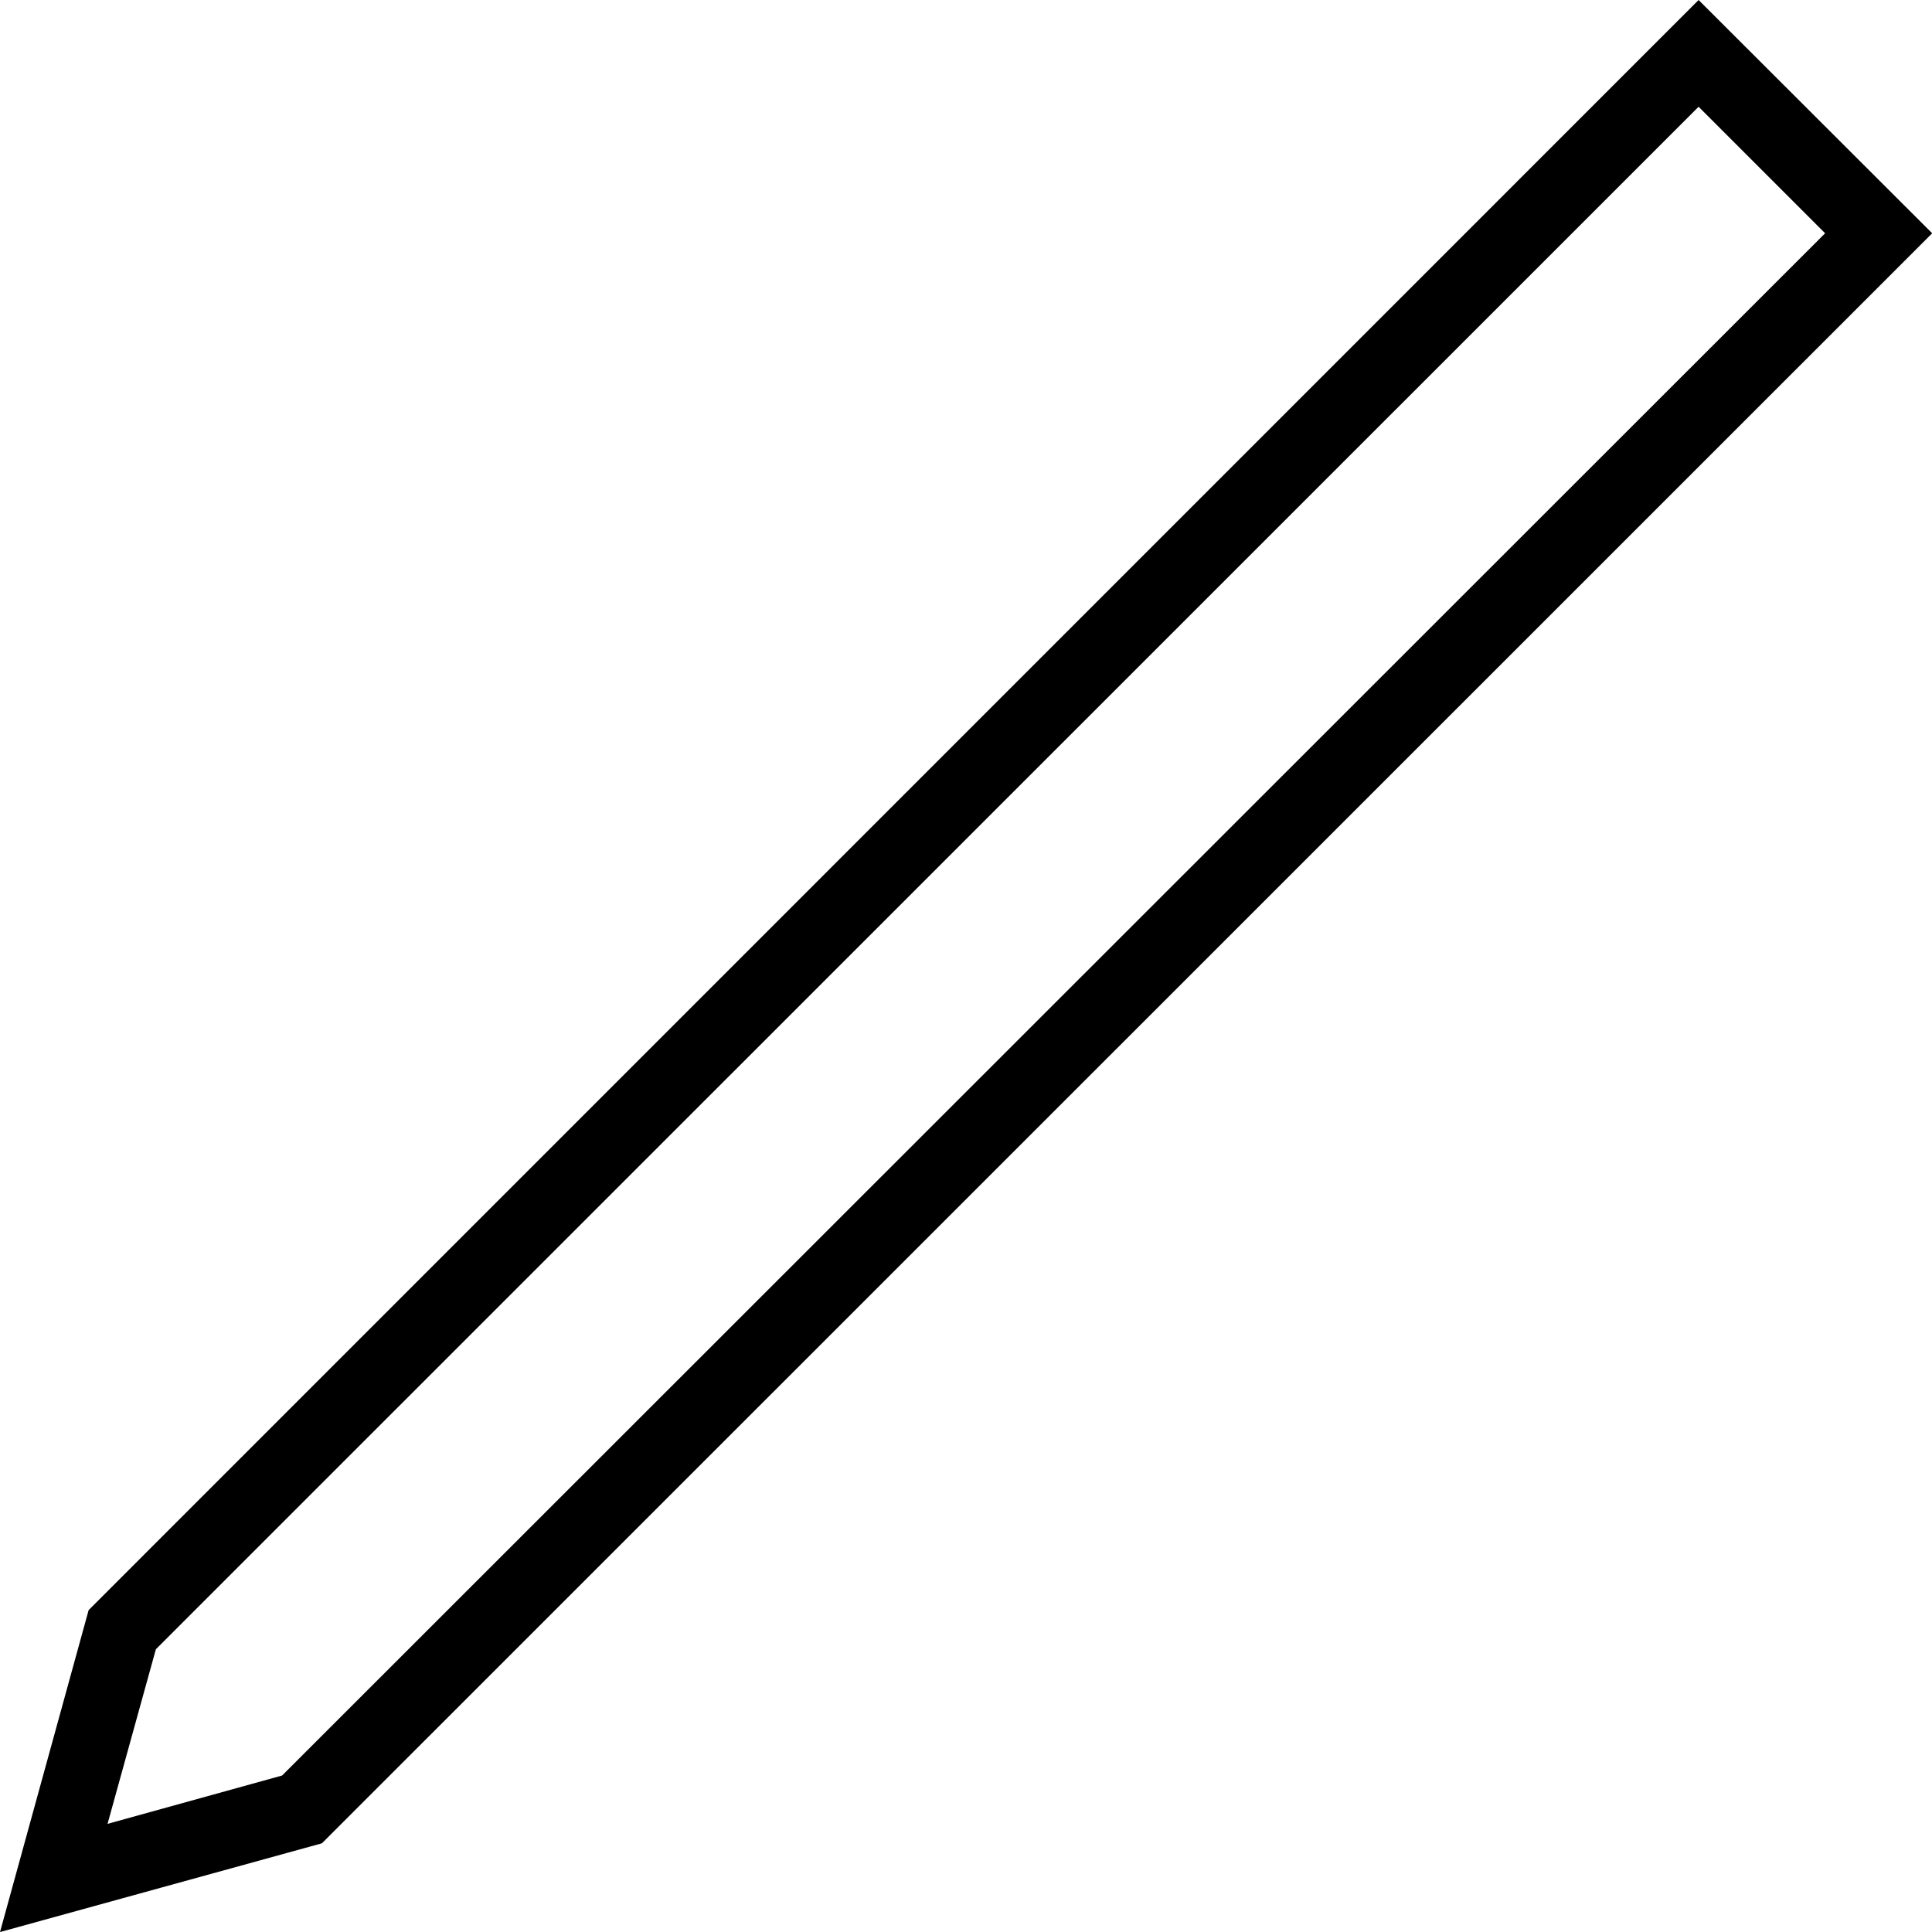 <svg id="lenovo-by-use-creator-icon" xmlns="http://www.w3.org/2000/svg" width="31.977" height="31.976" viewBox="0 0 31.977 31.976">
  <path id="lenovo_pen-32px" d="M.02,32l1.467-5.329L28.134.022,32,3.883,5.348,30.531ZM2.6,27.319l-.8,2.89,2.889-.8L30.228,3.883,28.134,1.789Z" transform="translate(-0.02 -0.022)"/>
</svg>
